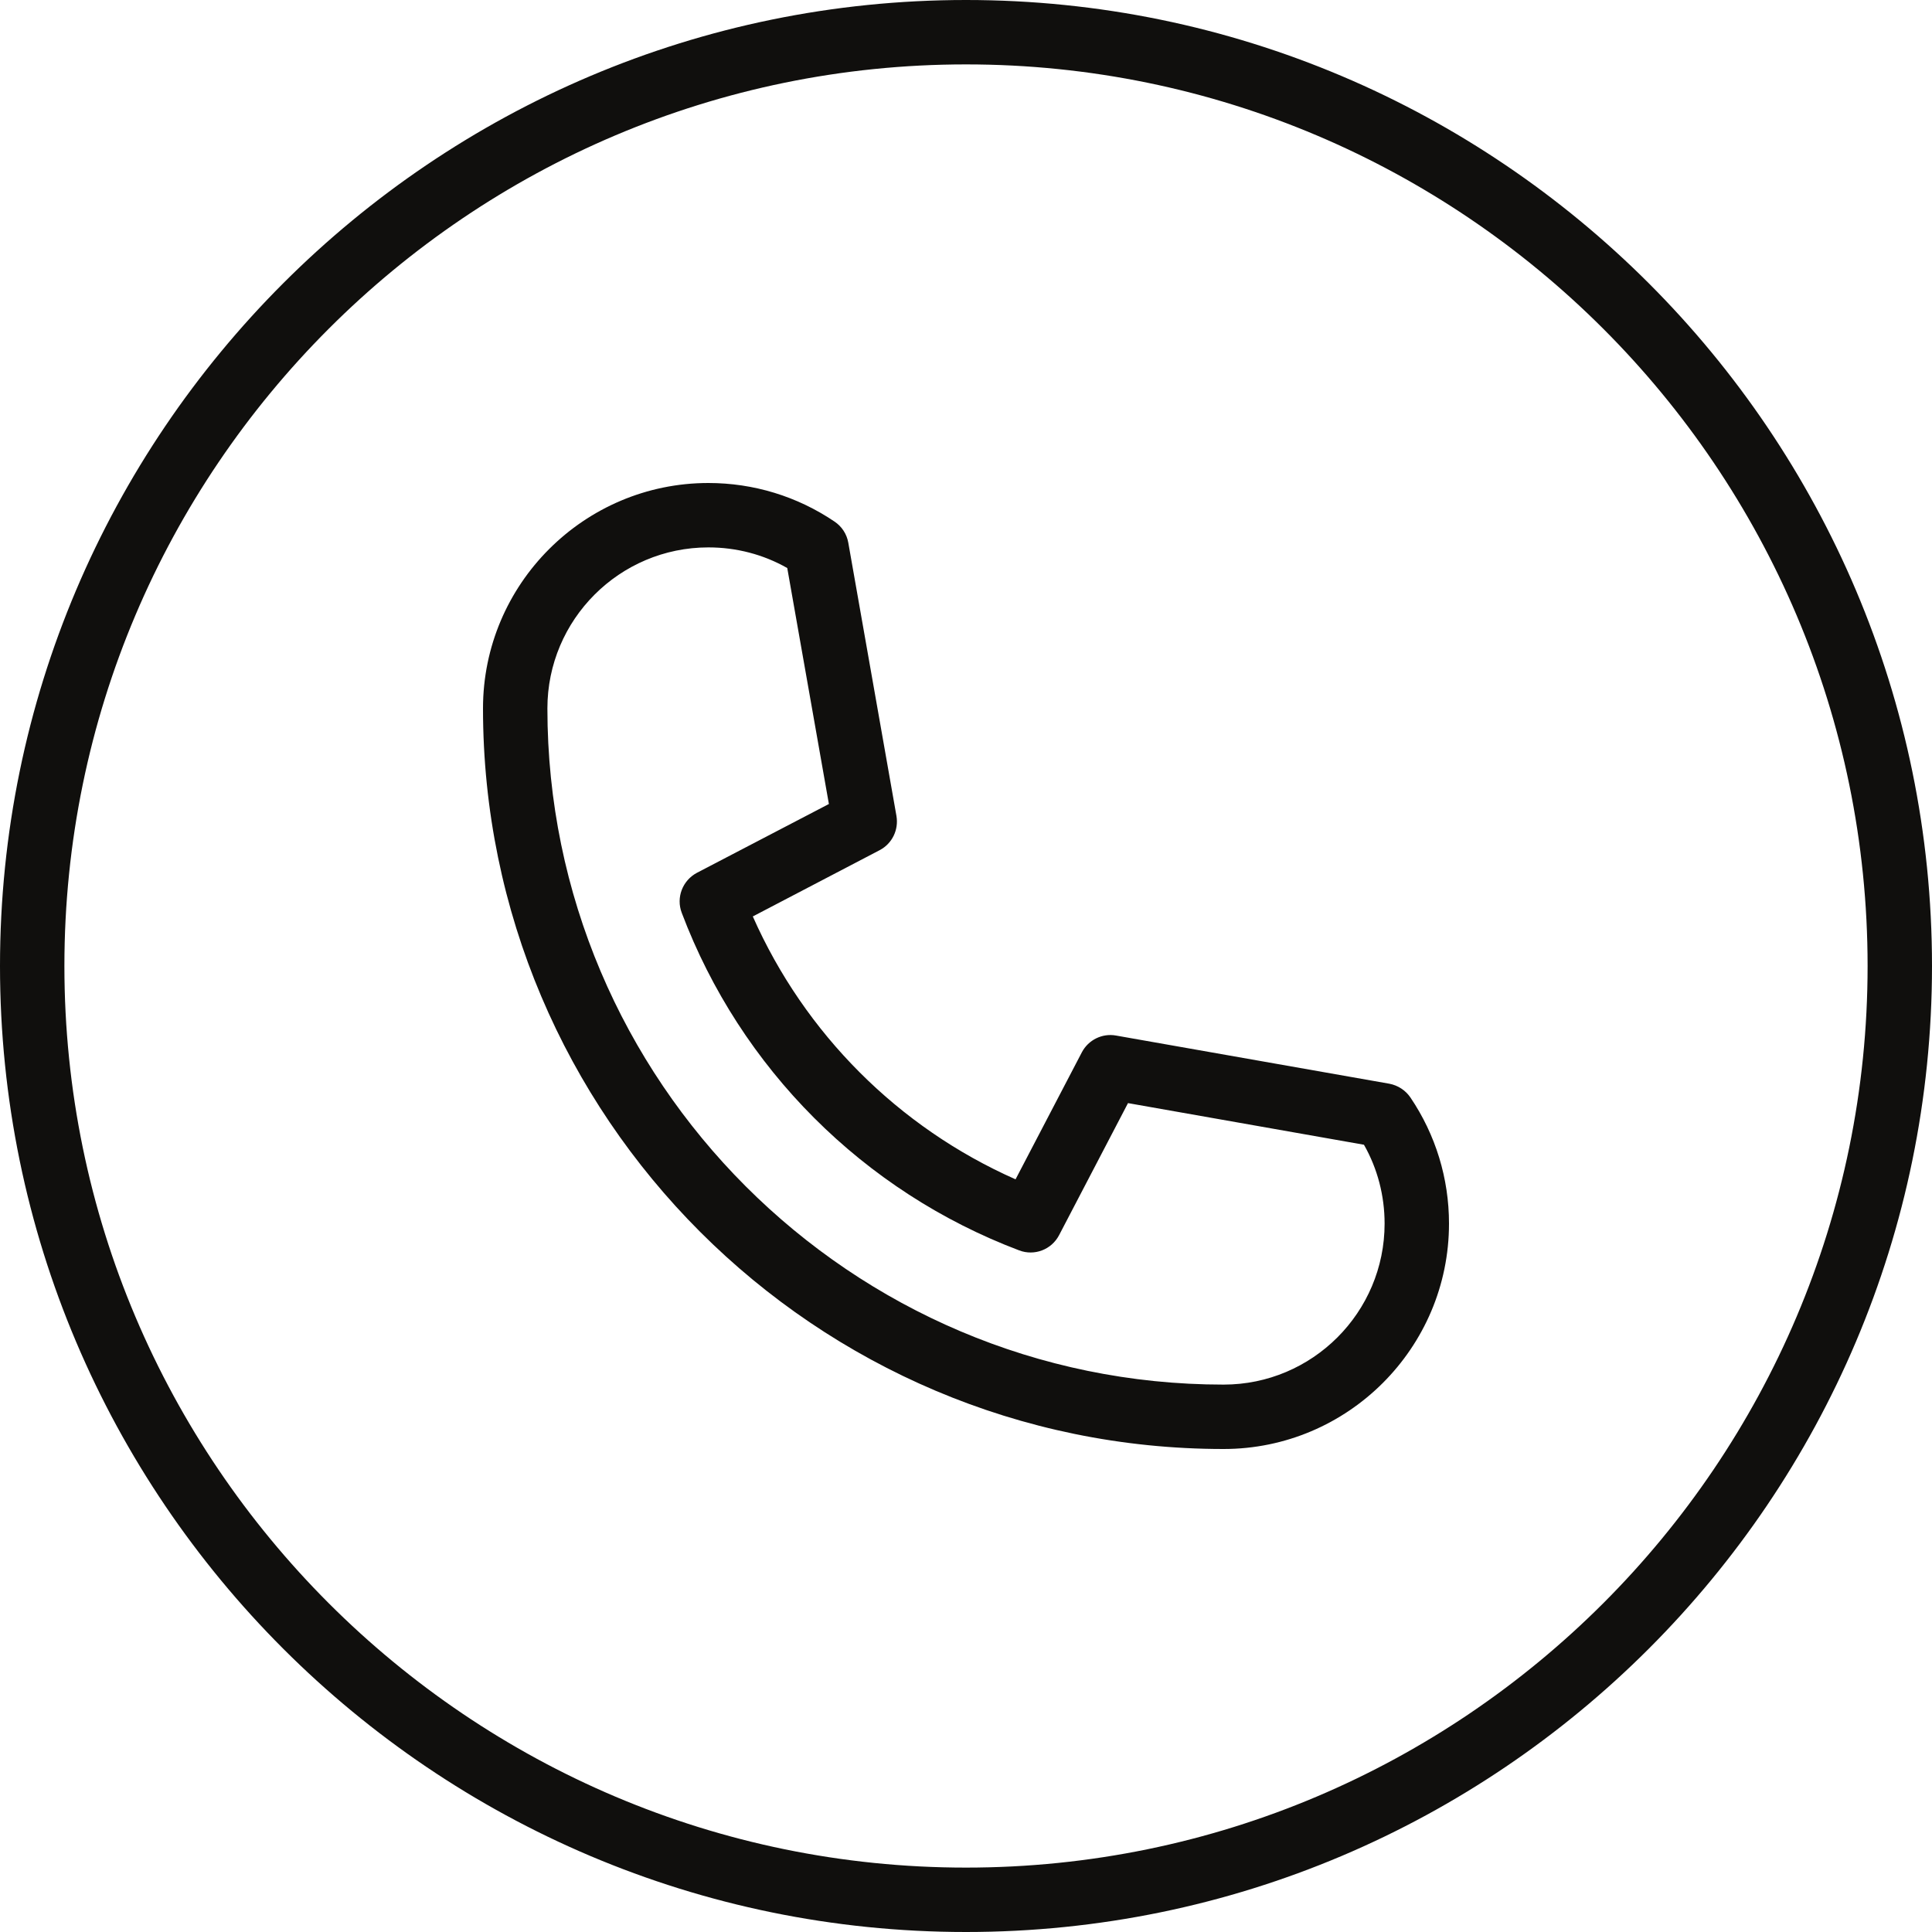 <?xml version="1.0" encoding="UTF-8"?><svg xmlns="http://www.w3.org/2000/svg" xmlns:xlink="http://www.w3.org/1999/xlink" height="60.0" preserveAspectRatio="xMidYMid meet" version="1.0" viewBox="2.0 2.0 60.0 60.0" width="60.0" zoomAndPan="magnify"><g fill="#100f0d" id="change1_1"><path d="M 32 60 C 16.559 60 4 47.441 4 32 C 4 16.559 16.559 4 32 4 C 47.441 4 60 16.559 60 32 C 60 47.441 47.441 60 32 60 Z M 32 2 C 15.457 2 2 15.457 2 32 C 2 48.543 15.457 62 32 62 C 48.543 62 62 48.543 62 32 C 62 15.457 48.543 2 32 2" fill="inherit"/><path d="M 40 45 C 28.422 45 19 35.578 19 24 C 19 21.242 21.242 19 24 19 C 24.867 19 25.707 19.219 26.449 19.641 L 27.742 26.969 L 23.645 29.105 C 23.195 29.344 22.992 29.875 23.172 30.348 C 24.996 35.18 28.816 39.004 33.652 40.832 C 34.125 41.012 34.656 40.809 34.891 40.359 L 37.031 36.258 L 44.359 37.551 C 44.781 38.293 45 39.137 45 40 C 45 42.758 42.758 45 40 45 Z M 45.148 35.656 L 36.66 34.16 C 36.234 34.082 35.801 34.293 35.598 34.68 L 33.539 38.625 C 29.902 37.016 26.988 34.098 25.379 30.461 L 29.32 28.402 C 29.707 28.199 29.914 27.77 29.84 27.34 L 28.344 18.852 C 28.297 18.586 28.145 18.352 27.918 18.199 C 26.758 17.414 25.402 17 24 17 C 20.141 17 17 20.141 17 24 C 17 36.684 27.316 47 40 47 C 43.859 47 47 43.859 47 40 C 47 38.598 46.586 37.242 45.801 36.082 C 45.648 35.859 45.414 35.707 45.148 35.656" fill="inherit"/></g></svg>